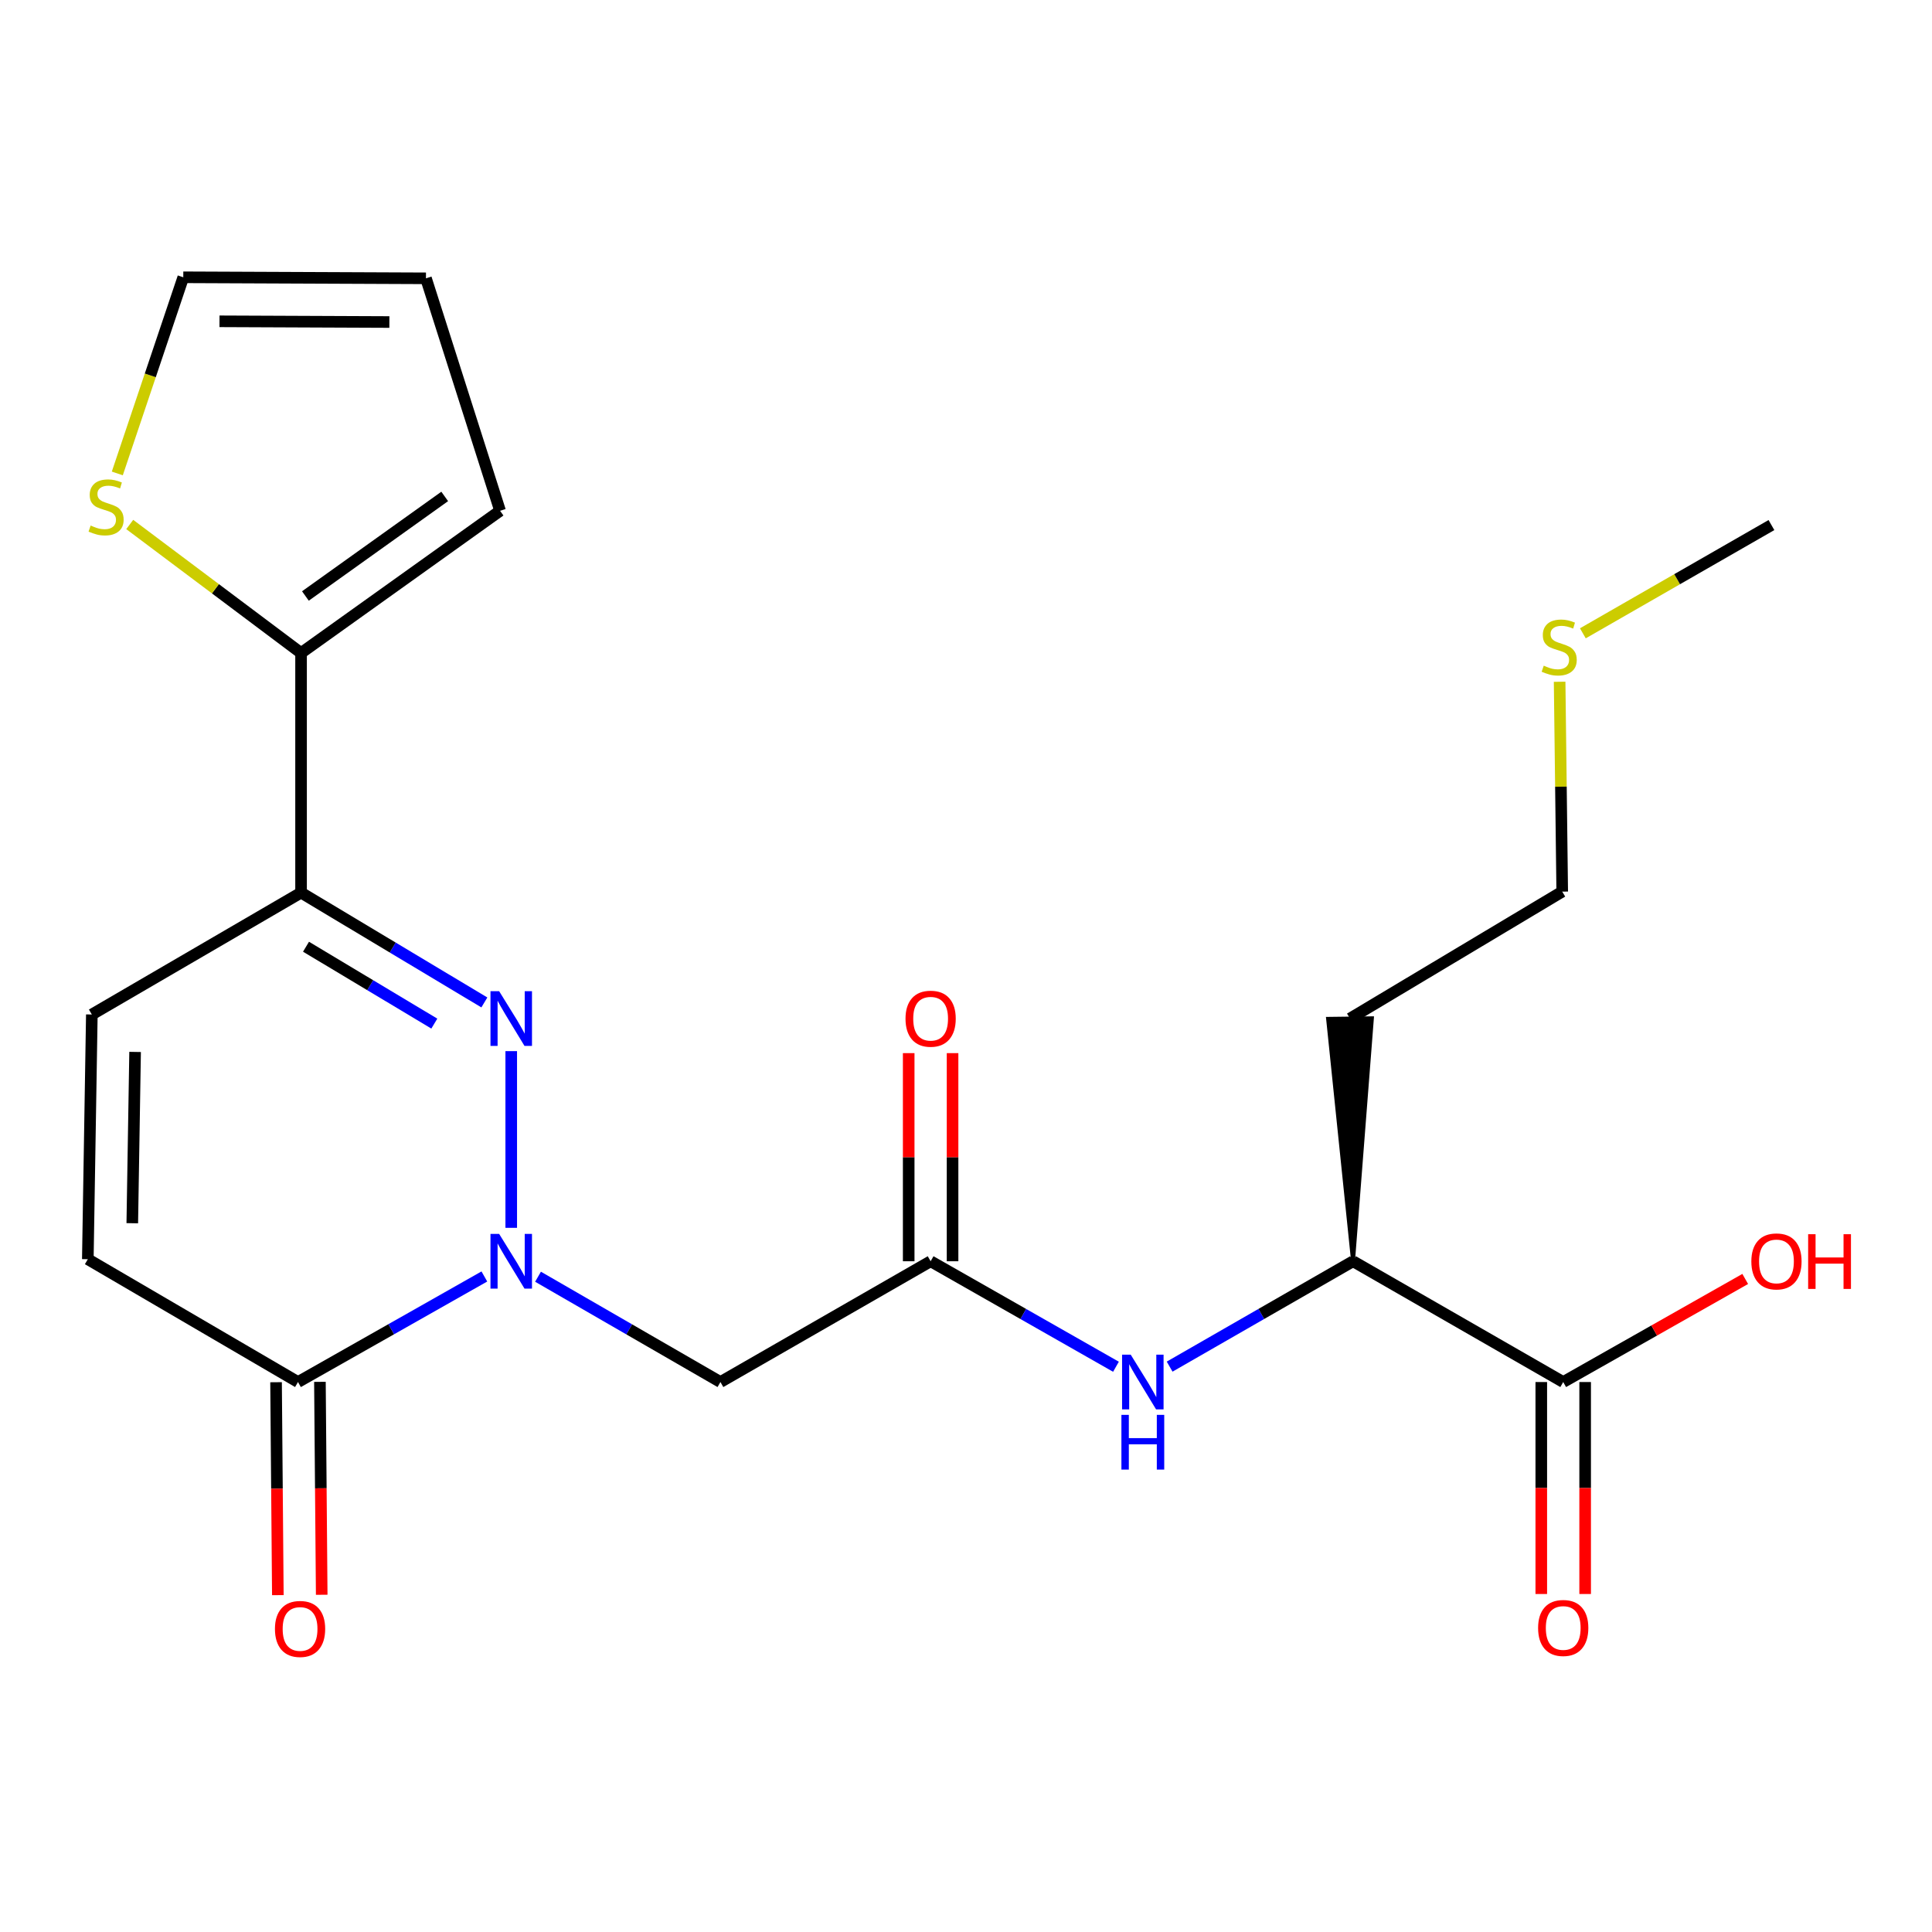 <?xml version='1.0' encoding='iso-8859-1'?>
<svg version='1.1' baseProfile='full'
              xmlns='http://www.w3.org/2000/svg'
                      xmlns:rdkit='http://www.rdkit.org/xml'
                      xmlns:xlink='http://www.w3.org/1999/xlink'
                  xml:space='preserve'
width='1000px' height='1000px' viewBox='0 0 1000 1000'>
<!-- END OF HEADER -->
<rect style='opacity:1.0;fill:#FFFFFF;stroke:none' width='1000' height='1000' x='0' y='0'> </rect>
<path class='bond-0' d='M 264.614,635.523 L 264.614,544.066' style='fill:none;fill-rule:evenodd;stroke:#0000FF;stroke-width:6px;stroke-linecap:butt;stroke-linejoin:miter;stroke-opacity:1' />
<path class='bond-2' d='M 250.703,660.702 L 202.471,688.021' style='fill:none;fill-rule:evenodd;stroke:#0000FF;stroke-width:6px;stroke-linecap:butt;stroke-linejoin:miter;stroke-opacity:1' />
<path class='bond-2' d='M 202.471,688.021 L 154.239,715.339' style='fill:none;fill-rule:evenodd;stroke:#000000;stroke-width:6px;stroke-linecap:butt;stroke-linejoin:miter;stroke-opacity:1' />
<path class='bond-3' d='M 278.48,660.829 L 325.687,688.084' style='fill:none;fill-rule:evenodd;stroke:#0000FF;stroke-width:6px;stroke-linecap:butt;stroke-linejoin:miter;stroke-opacity:1' />
<path class='bond-3' d='M 325.687,688.084 L 372.894,715.339' style='fill:none;fill-rule:evenodd;stroke:#000000;stroke-width:6px;stroke-linecap:butt;stroke-linejoin:miter;stroke-opacity:1' />
<path class='bond-1' d='M 250.703,518.864 L 203.266,490.442' style='fill:none;fill-rule:evenodd;stroke:#0000FF;stroke-width:6px;stroke-linecap:butt;stroke-linejoin:miter;stroke-opacity:1' />
<path class='bond-1' d='M 203.266,490.442 L 155.829,462.021' style='fill:none;fill-rule:evenodd;stroke:#000000;stroke-width:6px;stroke-linecap:butt;stroke-linejoin:miter;stroke-opacity:1' />
<path class='bond-1' d='M 224.803,529.815 L 191.596,509.92' style='fill:none;fill-rule:evenodd;stroke:#0000FF;stroke-width:6px;stroke-linecap:butt;stroke-linejoin:miter;stroke-opacity:1' />
<path class='bond-1' d='M 191.596,509.92 L 158.39,490.024' style='fill:none;fill-rule:evenodd;stroke:#000000;stroke-width:6px;stroke-linecap:butt;stroke-linejoin:miter;stroke-opacity:1' />
<path class='bond-4' d='M 155.829,462.021 L 155.829,337.998' style='fill:none;fill-rule:evenodd;stroke:#000000;stroke-width:6px;stroke-linecap:butt;stroke-linejoin:miter;stroke-opacity:1' />
<path class='bond-23' d='M 155.829,462.021 L 47.536,525.104' style='fill:none;fill-rule:evenodd;stroke:#000000;stroke-width:6px;stroke-linecap:butt;stroke-linejoin:miter;stroke-opacity:1' />
<path class='bond-7' d='M 154.239,715.339 L 45.455,651.764' style='fill:none;fill-rule:evenodd;stroke:#000000;stroke-width:6px;stroke-linecap:butt;stroke-linejoin:miter;stroke-opacity:1' />
<path class='bond-13' d='M 142.887,715.434 L 143.35,770.537' style='fill:none;fill-rule:evenodd;stroke:#000000;stroke-width:6px;stroke-linecap:butt;stroke-linejoin:miter;stroke-opacity:1' />
<path class='bond-13' d='M 143.35,770.537 L 143.812,825.64' style='fill:none;fill-rule:evenodd;stroke:#FF0000;stroke-width:6px;stroke-linecap:butt;stroke-linejoin:miter;stroke-opacity:1' />
<path class='bond-13' d='M 165.592,715.244 L 166.054,770.347' style='fill:none;fill-rule:evenodd;stroke:#000000;stroke-width:6px;stroke-linecap:butt;stroke-linejoin:miter;stroke-opacity:1' />
<path class='bond-13' d='M 166.054,770.347 L 166.517,825.45' style='fill:none;fill-rule:evenodd;stroke:#FF0000;stroke-width:6px;stroke-linecap:butt;stroke-linejoin:miter;stroke-opacity:1' />
<path class='bond-5' d='M 372.894,715.339 L 481.692,652.823' style='fill:none;fill-rule:evenodd;stroke:#000000;stroke-width:6px;stroke-linecap:butt;stroke-linejoin:miter;stroke-opacity:1' />
<path class='bond-10' d='M 155.829,337.998 L 111.489,304.737' style='fill:none;fill-rule:evenodd;stroke:#000000;stroke-width:6px;stroke-linecap:butt;stroke-linejoin:miter;stroke-opacity:1' />
<path class='bond-10' d='M 111.489,304.737 L 67.149,271.477' style='fill:none;fill-rule:evenodd;stroke:#CCCC00;stroke-width:6px;stroke-linecap:butt;stroke-linejoin:miter;stroke-opacity:1' />
<path class='bond-12' d='M 155.829,337.998 L 258.836,264.381' style='fill:none;fill-rule:evenodd;stroke:#000000;stroke-width:6px;stroke-linecap:butt;stroke-linejoin:miter;stroke-opacity:1' />
<path class='bond-12' d='M 158.078,308.482 L 230.183,256.951' style='fill:none;fill-rule:evenodd;stroke:#000000;stroke-width:6px;stroke-linecap:butt;stroke-linejoin:miter;stroke-opacity:1' />
<path class='bond-8' d='M 481.692,652.823 L 529.658,680.125' style='fill:none;fill-rule:evenodd;stroke:#000000;stroke-width:6px;stroke-linecap:butt;stroke-linejoin:miter;stroke-opacity:1' />
<path class='bond-8' d='M 529.658,680.125 L 577.624,707.428' style='fill:none;fill-rule:evenodd;stroke:#0000FF;stroke-width:6px;stroke-linecap:butt;stroke-linejoin:miter;stroke-opacity:1' />
<path class='bond-15' d='M 493.044,652.823 L 493.044,598.961' style='fill:none;fill-rule:evenodd;stroke:#000000;stroke-width:6px;stroke-linecap:butt;stroke-linejoin:miter;stroke-opacity:1' />
<path class='bond-15' d='M 493.044,598.961 L 493.044,545.099' style='fill:none;fill-rule:evenodd;stroke:#FF0000;stroke-width:6px;stroke-linecap:butt;stroke-linejoin:miter;stroke-opacity:1' />
<path class='bond-15' d='M 470.339,652.823 L 470.339,598.961' style='fill:none;fill-rule:evenodd;stroke:#000000;stroke-width:6px;stroke-linecap:butt;stroke-linejoin:miter;stroke-opacity:1' />
<path class='bond-15' d='M 470.339,598.961 L 470.339,545.099' style='fill:none;fill-rule:evenodd;stroke:#FF0000;stroke-width:6px;stroke-linecap:butt;stroke-linejoin:miter;stroke-opacity:1' />
<path class='bond-6' d='M 47.536,525.104 L 45.455,651.764' style='fill:none;fill-rule:evenodd;stroke:#000000;stroke-width:6px;stroke-linecap:butt;stroke-linejoin:miter;stroke-opacity:1' />
<path class='bond-6' d='M 69.926,544.476 L 68.469,633.138' style='fill:none;fill-rule:evenodd;stroke:#000000;stroke-width:6px;stroke-linecap:butt;stroke-linejoin:miter;stroke-opacity:1' />
<path class='bond-11' d='M 605.401,707.366 L 652.867,680.095' style='fill:none;fill-rule:evenodd;stroke:#0000FF;stroke-width:6px;stroke-linecap:butt;stroke-linejoin:miter;stroke-opacity:1' />
<path class='bond-11' d='M 652.867,680.095 L 700.334,652.823' style='fill:none;fill-rule:evenodd;stroke:#000000;stroke-width:6px;stroke-linecap:butt;stroke-linejoin:miter;stroke-opacity:1' />
<path class='bond-9' d='M 809.119,715.339 L 700.334,652.823' style='fill:none;fill-rule:evenodd;stroke:#000000;stroke-width:6px;stroke-linecap:butt;stroke-linejoin:miter;stroke-opacity:1' />
<path class='bond-16' d='M 797.766,715.339 L 797.766,770.196' style='fill:none;fill-rule:evenodd;stroke:#000000;stroke-width:6px;stroke-linecap:butt;stroke-linejoin:miter;stroke-opacity:1' />
<path class='bond-16' d='M 797.766,770.196 L 797.766,825.053' style='fill:none;fill-rule:evenodd;stroke:#FF0000;stroke-width:6px;stroke-linecap:butt;stroke-linejoin:miter;stroke-opacity:1' />
<path class='bond-16' d='M 820.471,715.339 L 820.471,770.196' style='fill:none;fill-rule:evenodd;stroke:#000000;stroke-width:6px;stroke-linecap:butt;stroke-linejoin:miter;stroke-opacity:1' />
<path class='bond-16' d='M 820.471,770.196 L 820.471,825.053' style='fill:none;fill-rule:evenodd;stroke:#FF0000;stroke-width:6px;stroke-linecap:butt;stroke-linejoin:miter;stroke-opacity:1' />
<path class='bond-18' d='M 809.119,715.339 L 856.22,688.661' style='fill:none;fill-rule:evenodd;stroke:#000000;stroke-width:6px;stroke-linecap:butt;stroke-linejoin:miter;stroke-opacity:1' />
<path class='bond-18' d='M 856.22,688.661 L 903.322,661.983' style='fill:none;fill-rule:evenodd;stroke:#FF0000;stroke-width:6px;stroke-linecap:butt;stroke-linejoin:miter;stroke-opacity:1' />
<path class='bond-14' d='M 60.718,245.047 L 77.791,194.286' style='fill:none;fill-rule:evenodd;stroke:#CCCC00;stroke-width:6px;stroke-linecap:butt;stroke-linejoin:miter;stroke-opacity:1' />
<path class='bond-14' d='M 77.791,194.286 L 94.864,143.525' style='fill:none;fill-rule:evenodd;stroke:#000000;stroke-width:6px;stroke-linecap:butt;stroke-linejoin:miter;stroke-opacity:1' />
<path class='bond-19' d='M 700.334,652.823 L 710.109,527.056 L 687.405,527.341 Z' style='fill:#000000;fill-rule:evenodd;fill-opacity:1;stroke:#000000;stroke-width:2px;stroke-linecap:butt;stroke-linejoin:miter;stroke-opacity:1;' />
<path class='bond-17' d='M 258.836,264.381 L 220.477,144.054' style='fill:none;fill-rule:evenodd;stroke:#000000;stroke-width:6px;stroke-linecap:butt;stroke-linejoin:miter;stroke-opacity:1' />
<path class='bond-24' d='M 94.864,143.525 L 220.477,144.054' style='fill:none;fill-rule:evenodd;stroke:#000000;stroke-width:6px;stroke-linecap:butt;stroke-linejoin:miter;stroke-opacity:1' />
<path class='bond-24' d='M 113.61,166.309 L 201.539,166.68' style='fill:none;fill-rule:evenodd;stroke:#000000;stroke-width:6px;stroke-linecap:butt;stroke-linejoin:miter;stroke-opacity:1' />
<path class='bond-21' d='M 698.757,527.198 L 808.601,461.503' style='fill:none;fill-rule:evenodd;stroke:#000000;stroke-width:6px;stroke-linecap:butt;stroke-linejoin:miter;stroke-opacity:1' />
<path class='bond-20' d='M 807.26,352.879 L 807.931,407.191' style='fill:none;fill-rule:evenodd;stroke:#CCCC00;stroke-width:6px;stroke-linecap:butt;stroke-linejoin:miter;stroke-opacity:1' />
<path class='bond-20' d='M 807.931,407.191 L 808.601,461.503' style='fill:none;fill-rule:evenodd;stroke:#000000;stroke-width:6px;stroke-linecap:butt;stroke-linejoin:miter;stroke-opacity:1' />
<path class='bond-22' d='M 819.284,327.802 L 868.089,299.788' style='fill:none;fill-rule:evenodd;stroke:#CCCC00;stroke-width:6px;stroke-linecap:butt;stroke-linejoin:miter;stroke-opacity:1' />
<path class='bond-22' d='M 868.089,299.788 L 916.894,271.773' style='fill:none;fill-rule:evenodd;stroke:#000000;stroke-width:6px;stroke-linecap:butt;stroke-linejoin:miter;stroke-opacity:1' />
<path  class='atom-0' d='M 258.354 638.663
L 267.634 653.663
Q 268.554 655.143, 270.034 657.823
Q 271.514 660.503, 271.594 660.663
L 271.594 638.663
L 275.354 638.663
L 275.354 666.983
L 271.474 666.983
L 261.514 650.583
Q 260.354 648.663, 259.114 646.463
Q 257.914 644.263, 257.554 643.583
L 257.554 666.983
L 253.874 666.983
L 253.874 638.663
L 258.354 638.663
' fill='#0000FF'/>
<path  class='atom-1' d='M 258.354 513.038
L 267.634 528.038
Q 268.554 529.518, 270.034 532.198
Q 271.514 534.878, 271.594 535.038
L 271.594 513.038
L 275.354 513.038
L 275.354 541.358
L 271.474 541.358
L 261.514 524.958
Q 260.354 523.038, 259.114 520.838
Q 257.914 518.638, 257.554 517.958
L 257.554 541.358
L 253.874 541.358
L 253.874 513.038
L 258.354 513.038
' fill='#0000FF'/>
<path  class='atom-9' d='M 585.263 701.179
L 594.543 716.179
Q 595.463 717.659, 596.943 720.339
Q 598.423 723.019, 598.503 723.179
L 598.503 701.179
L 602.263 701.179
L 602.263 729.499
L 598.383 729.499
L 588.423 713.099
Q 587.263 711.179, 586.023 708.979
Q 584.823 706.779, 584.463 706.099
L 584.463 729.499
L 580.783 729.499
L 580.783 701.179
L 585.263 701.179
' fill='#0000FF'/>
<path  class='atom-9' d='M 580.443 732.331
L 584.283 732.331
L 584.283 744.371
L 598.763 744.371
L 598.763 732.331
L 602.603 732.331
L 602.603 760.651
L 598.763 760.651
L 598.763 747.571
L 584.283 747.571
L 584.283 760.651
L 580.443 760.651
L 580.443 732.331
' fill='#0000FF'/>
<path  class='atom-11' d='M 46.915 272.02
Q 47.235 272.14, 48.555 272.7
Q 49.875 273.26, 51.315 273.62
Q 52.795 273.94, 54.235 273.94
Q 56.915 273.94, 58.475 272.66
Q 60.035 271.34, 60.035 269.06
Q 60.035 267.5, 59.235 266.54
Q 58.475 265.58, 57.275 265.06
Q 56.075 264.54, 54.075 263.94
Q 51.555 263.18, 50.035 262.46
Q 48.555 261.74, 47.475 260.22
Q 46.435 258.7, 46.435 256.14
Q 46.435 252.58, 48.835 250.38
Q 51.275 248.18, 56.075 248.18
Q 59.355 248.18, 63.075 249.74
L 62.155 252.82
Q 58.755 251.42, 56.195 251.42
Q 53.435 251.42, 51.915 252.58
Q 50.395 253.7, 50.435 255.66
Q 50.435 257.18, 51.195 258.1
Q 51.995 259.02, 53.115 259.54
Q 54.275 260.06, 56.195 260.66
Q 58.755 261.46, 60.275 262.26
Q 61.795 263.06, 62.875 264.7
Q 63.995 266.3, 63.995 269.06
Q 63.995 272.98, 61.355 275.1
Q 58.755 277.18, 54.395 277.18
Q 51.875 277.18, 49.955 276.62
Q 48.075 276.1, 45.835 275.18
L 46.915 272.02
' fill='#CCCC00'/>
<path  class='atom-14' d='M 142.312 843.138
Q 142.312 836.338, 145.672 832.538
Q 149.032 828.738, 155.312 828.738
Q 161.592 828.738, 164.952 832.538
Q 168.312 836.338, 168.312 843.138
Q 168.312 850.018, 164.912 853.938
Q 161.512 857.818, 155.312 857.818
Q 149.072 857.818, 145.672 853.938
Q 142.312 850.058, 142.312 843.138
M 155.312 854.618
Q 159.632 854.618, 161.952 851.738
Q 164.312 848.818, 164.312 843.138
Q 164.312 837.578, 161.952 834.778
Q 159.632 831.938, 155.312 831.938
Q 150.992 831.938, 148.632 834.738
Q 146.312 837.538, 146.312 843.138
Q 146.312 848.858, 148.632 851.738
Q 150.992 854.618, 155.312 854.618
' fill='#FF0000'/>
<path  class='atom-16' d='M 468.692 527.278
Q 468.692 520.478, 472.052 516.678
Q 475.412 512.878, 481.692 512.878
Q 487.972 512.878, 491.332 516.678
Q 494.692 520.478, 494.692 527.278
Q 494.692 534.158, 491.292 538.078
Q 487.892 541.958, 481.692 541.958
Q 475.452 541.958, 472.052 538.078
Q 468.692 534.198, 468.692 527.278
M 481.692 538.758
Q 486.012 538.758, 488.332 535.878
Q 490.692 532.958, 490.692 527.278
Q 490.692 521.718, 488.332 518.918
Q 486.012 516.078, 481.692 516.078
Q 477.372 516.078, 475.012 518.878
Q 472.692 521.678, 472.692 527.278
Q 472.692 532.998, 475.012 535.878
Q 477.372 538.758, 481.692 538.758
' fill='#FF0000'/>
<path  class='atom-17' d='M 796.119 842.633
Q 796.119 835.833, 799.479 832.033
Q 802.839 828.233, 809.119 828.233
Q 815.399 828.233, 818.759 832.033
Q 822.119 835.833, 822.119 842.633
Q 822.119 849.513, 818.719 853.433
Q 815.319 857.313, 809.119 857.313
Q 802.879 857.313, 799.479 853.433
Q 796.119 849.553, 796.119 842.633
M 809.119 854.113
Q 813.439 854.113, 815.759 851.233
Q 818.119 848.313, 818.119 842.633
Q 818.119 837.073, 815.759 834.273
Q 813.439 831.433, 809.119 831.433
Q 804.799 831.433, 802.439 834.233
Q 800.119 837.033, 800.119 842.633
Q 800.119 848.353, 802.439 851.233
Q 804.799 854.113, 809.119 854.113
' fill='#FF0000'/>
<path  class='atom-19' d='M 906.493 652.903
Q 906.493 646.103, 909.853 642.303
Q 913.213 638.503, 919.493 638.503
Q 925.773 638.503, 929.133 642.303
Q 932.493 646.103, 932.493 652.903
Q 932.493 659.783, 929.093 663.703
Q 925.693 667.583, 919.493 667.583
Q 913.253 667.583, 909.853 663.703
Q 906.493 659.823, 906.493 652.903
M 919.493 664.383
Q 923.813 664.383, 926.133 661.503
Q 928.493 658.583, 928.493 652.903
Q 928.493 647.343, 926.133 644.543
Q 923.813 641.703, 919.493 641.703
Q 915.173 641.703, 912.813 644.503
Q 910.493 647.303, 910.493 652.903
Q 910.493 658.623, 912.813 661.503
Q 915.173 664.383, 919.493 664.383
' fill='#FF0000'/>
<path  class='atom-19' d='M 935.893 638.823
L 939.733 638.823
L 939.733 650.863
L 954.213 650.863
L 954.213 638.823
L 958.053 638.823
L 958.053 667.143
L 954.213 667.143
L 954.213 654.063
L 939.733 654.063
L 939.733 667.143
L 935.893 667.143
L 935.893 638.823
' fill='#FF0000'/>
<path  class='atom-21' d='M 799.037 344.552
Q 799.357 344.672, 800.677 345.232
Q 801.997 345.792, 803.437 346.152
Q 804.917 346.472, 806.357 346.472
Q 809.037 346.472, 810.597 345.192
Q 812.157 343.872, 812.157 341.592
Q 812.157 340.032, 811.357 339.072
Q 810.597 338.112, 809.397 337.592
Q 808.197 337.072, 806.197 336.472
Q 803.677 335.712, 802.157 334.992
Q 800.677 334.272, 799.597 332.752
Q 798.557 331.232, 798.557 328.672
Q 798.557 325.112, 800.957 322.912
Q 803.397 320.712, 808.197 320.712
Q 811.477 320.712, 815.197 322.272
L 814.277 325.352
Q 810.877 323.952, 808.317 323.952
Q 805.557 323.952, 804.037 325.112
Q 802.517 326.232, 802.557 328.192
Q 802.557 329.712, 803.317 330.632
Q 804.117 331.552, 805.237 332.072
Q 806.397 332.592, 808.317 333.192
Q 810.877 333.992, 812.397 334.792
Q 813.917 335.592, 814.997 337.232
Q 816.117 338.832, 816.117 341.592
Q 816.117 345.512, 813.477 347.632
Q 810.877 349.712, 806.517 349.712
Q 803.997 349.712, 802.077 349.152
Q 800.197 348.632, 797.957 347.712
L 799.037 344.552
' fill='#CCCC00'/>
</svg>
